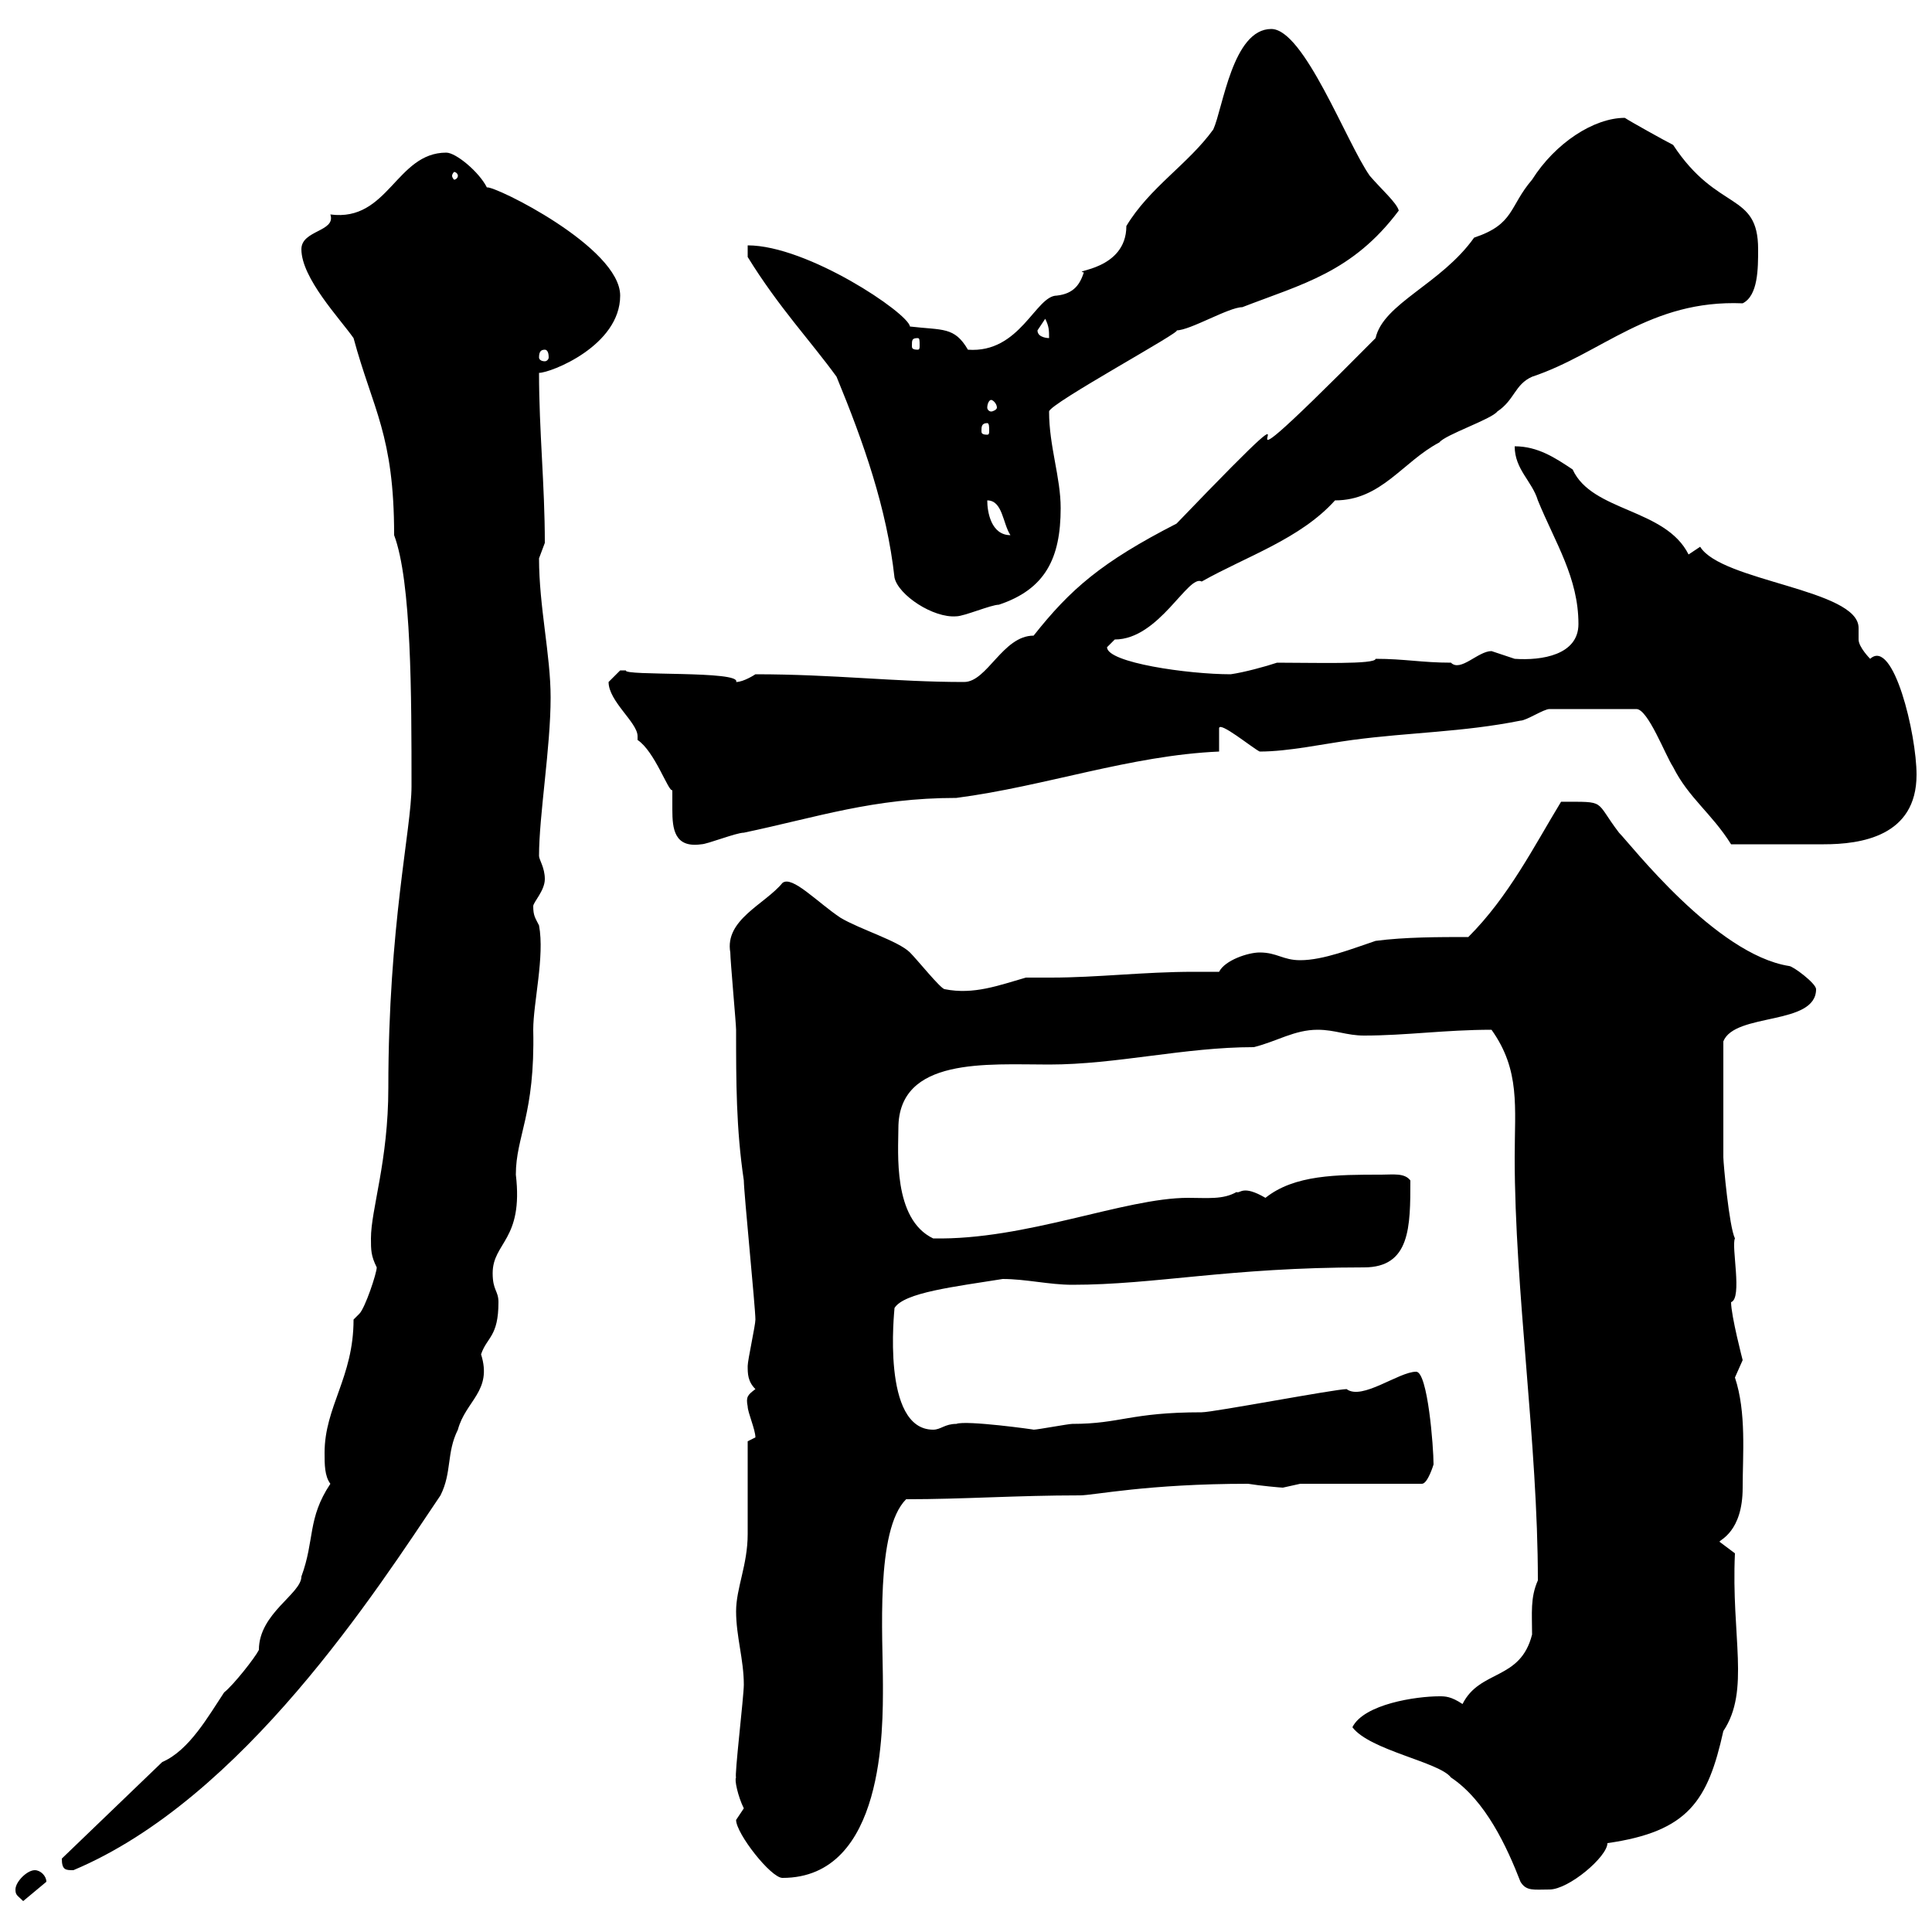 <svg xmlns="http://www.w3.org/2000/svg" xmlns:xlink="http://www.w3.org/1999/xlink" width="300" height="300"><path d="M2.40 293.40C2.40 294.30 2.70 294.30 3.60 295.20C3.60 295.20 7.20 292.20 7.20 292.20C7.20 291.30 6.30 290.40 5.40 290.40C4.20 290.40 2.40 292.20 2.40 293.40ZM210 268.20C212.70 271.80 223.50 273.60 225.30 276C230.70 279.60 234 286.80 236.10 292.20C237 293.70 238.20 293.40 240.60 293.40C243.60 293.40 249.60 288.30 249.60 286.20C262.20 284.40 265.20 279.60 267.60 268.80C271.80 262.50 268.80 254.10 269.40 241.20L267 239.40C267 239.10 270.60 237.90 270.60 231C270.60 225.90 271.20 219.30 269.40 213.90C269.40 213.90 270.60 211.20 270.60 211.20C270.60 211.20 268.80 204.30 268.80 202.20C270.60 201.60 268.80 193.50 269.40 192.30C268.50 190.50 267.60 180.60 267.60 179.70L267.60 161.70C269.40 157.20 282 159.30 282 153.60C282 152.70 278.40 150 277.80 150C266.40 148.20 253.20 131.10 251.40 129.30C247.50 124.20 249.60 124.50 242.40 124.50C238.20 131.40 234.30 139.20 228 145.50C223.50 145.50 218.10 145.50 213.60 146.10C210 147.30 205.50 149.10 201.90 149.10C199.20 149.10 198.30 147.90 195.60 147.90C193.80 147.90 190.20 149.10 189.30 150.90C187.80 150.90 186.60 150.90 185.40 150.90C177.60 150.90 170.40 151.80 163.20 151.80C162 151.80 160.50 151.80 159.30 151.80C155.10 153 151.20 154.50 146.70 153.60C146.10 153.60 142.50 149.10 141.30 147.90C139.50 146.10 133.50 144.30 130.50 142.50C126.90 140.10 123 135.90 121.50 137.10C118.80 140.40 112.50 142.80 113.40 147.90C113.40 149.10 114.30 159 114.30 159.90C114.30 168 114.30 175.20 115.50 183.30C115.50 185.10 117.30 203.10 117.30 204.90C117.30 205.80 116.10 211.20 116.10 212.10C116.10 213.30 116.10 214.50 117.30 215.70C116.10 216.60 115.80 216.90 116.10 218.40C116.10 219.30 117.30 222 117.30 223.20L116.10 223.80C116.10 225.60 116.10 236.40 116.10 238.20C116.10 243 114.30 246.60 114.30 250.20C114.30 254.10 115.50 257.70 115.50 261.60C115.50 263.40 114 276 114.30 276C114 276.30 114.60 279 115.50 280.80C115.50 280.80 114.30 282.60 114.30 282.60C114.30 284.70 119.70 291.60 121.50 291.60C137.40 291.60 137.10 268.20 137.10 261.60C137.10 254.10 135.90 237.60 140.70 232.80C149.70 232.80 157.80 232.20 167.70 232.20C169.80 232.20 178.20 230.40 193.80 230.40C195.60 230.70 198.90 231 199.20 231C199.20 231 201.90 230.40 201.90 230.40L220.80 230.40C221.70 230.40 222.60 227.40 222.60 227.40C222.60 224.70 221.70 213 219.90 213C217.20 213 211.50 217.50 209.10 215.70C207.30 215.70 188.40 219.30 186.60 219.30C175.50 219.30 174 221.10 166.50 221.10C165.90 221.10 161.10 222 160.50 222C160.80 222 150 220.50 148.50 221.10C146.70 221.10 146.10 222 144.90 222C136.80 222 138.90 203.40 138.90 203.10C140.40 200.70 148.20 199.80 155.70 198.60C159.30 198.60 162.90 199.50 166.50 199.50C179.40 199.50 190.80 196.80 211.80 196.80C219 196.80 219 190.50 219 183.30C218.10 182.10 216.30 182.40 214.50 182.40C207.60 182.40 201 182.40 196.50 186C192.90 183.90 192.60 185.40 192 185.10C189.90 186.30 187.50 186 184.50 186C174.60 186 159.30 192.60 144.90 192.30C138.60 189.30 139.50 178.80 139.50 175.20C139.50 164.10 153.30 165.30 162.90 165.30C173.40 165.30 183.90 162.60 194.70 162.60C198.30 161.70 201 159.90 204.60 159.90C207.30 159.90 209.10 160.80 211.80 160.80C218.40 160.80 224.40 159.90 231.60 159.90C236.10 166.20 235.20 171.90 235.20 179.70C235.20 200.40 238.80 224.10 238.80 245.40C237.60 248.10 237.90 250.50 237.90 253.80C236.10 261 229.80 259.20 227.10 264.60C225.30 263.40 224.40 263.40 223.50 263.40C219.90 263.40 211.80 264.60 210 268.20ZM9.60 288.60C9.60 290.40 10.20 290.40 11.40 290.40C37.80 279.30 58.50 246.90 68.40 232.20C70.20 228.60 69.30 225.60 71.10 222C72.30 217.50 76.50 216 74.70 210.30C75.60 207.60 77.40 207.60 77.40 202.20C77.40 200.40 76.50 200.40 76.50 197.70C76.50 192.90 81.30 192.60 80.10 182.40C80.10 176.40 83.10 173.10 82.80 159.90C82.80 155.70 84.60 148.50 83.70 143.70C83.10 142.50 82.80 142.20 82.80 140.70C82.80 140.10 84.60 138.30 84.60 136.50C84.60 134.70 83.70 133.50 83.70 132.90C83.70 126.60 85.50 116.10 85.50 108.30C85.50 101.70 83.70 94.20 83.70 86.70C83.70 86.70 84.60 84.30 84.60 84.30C84.60 75.30 83.70 66.90 83.70 57.90C85.50 57.90 96.30 53.70 96.30 45.90C96.30 38.40 76.80 28.80 75.60 29.10C74.40 26.70 70.80 23.70 69.30 23.70C61.50 23.70 60.30 34.50 51.30 33.30C52.20 36 46.80 35.70 46.80 38.70C46.80 43.20 52.80 49.50 54.90 52.50C57.90 63.60 61.20 67.50 61.20 83.10C63.90 90.30 63.90 108 63.90 122.10C63.90 128.70 60.30 143.70 60.30 168.90C60.30 180.30 57.60 187.80 57.60 192.30C57.60 194.10 57.60 195 58.50 196.80C58.50 197.70 56.70 203.10 55.80 204C55.80 204 54.90 204.90 54.90 204.90C54.90 213.90 50.40 218.40 50.40 225.60C50.40 227.40 50.40 229.20 51.30 230.40C47.70 235.80 48.90 239.10 46.80 244.80C46.80 247.50 40.20 250.50 40.20 256.20C39.60 257.40 36.30 261.60 34.80 262.80C32.40 266.40 29.40 271.80 25.20 273.60L9.60 288.60C9.60 288.60 9.60 288.60 9.60 288.60ZM99 114.90C101.70 116.70 103.80 123 104.40 122.70C104.40 123.30 104.40 124.50 104.40 125.70C104.40 128.70 104.70 131.70 108.90 131.10C109.80 131.10 114.30 129.30 115.50 129.30C126.90 126.90 135.60 123.90 148.50 123.90C162.30 122.10 175.50 117.30 189.30 116.70L189.30 113.10C189.30 111.90 194.40 116.10 195.60 116.70C200.10 116.70 205.50 115.50 210 114.90C219 113.70 227.10 113.70 236.10 111.90C237 111.90 239.70 110.10 240.60 110.10L254.10 110.10C255.90 110.10 258.60 117.30 259.80 119.10C262.20 123.90 265.80 126.30 268.80 131.10C274.50 131.10 279 131.10 283.20 131.10C288.90 131.10 297.60 129.90 297.60 120.30C297.60 114 294 99 290.40 102.30C290.40 102.30 288.60 100.50 288.60 99.30C288.60 99 288.60 98.10 288.60 97.50C288.60 91.50 267.30 90.30 264 84.90C264 84.90 262.20 86.10 262.20 86.10C258.60 78.90 247.20 79.50 244.20 72.90C241.50 71.10 238.80 69.30 235.20 69.30C235.20 72.90 237.90 74.70 238.80 77.70C241.50 84.30 245.10 89.70 245.10 96.90C245.10 101.70 239.40 102.60 235.20 102.30C235.20 102.30 231.60 101.10 231.60 101.10C229.50 101.10 226.80 104.40 225.30 102.90C220.80 102.90 218.10 102.30 213.60 102.30C213.60 103.20 204.30 102.90 198.30 102.90C196.50 103.50 193.20 104.40 191.10 104.70C184.50 104.70 171.90 102.90 171.90 100.50C171.90 100.50 173.10 99.30 173.10 99.30C180 99.30 184.50 89.10 186.60 90.30C193.50 86.40 201.90 83.70 207.30 77.70C214.50 77.70 217.80 71.70 223.50 68.70C224.40 67.50 231.60 65.10 232.50 63.90C235.20 62.10 235.20 59.70 237.90 58.50C248.70 54.90 256.20 46.50 270.60 47.10C273 45.90 273 41.70 273 38.70C273 29.70 266.70 33 259.80 22.50C258.60 21.90 253.20 18.90 252.30 18.30C247.50 18.30 241.50 22.20 237.90 27.90C234.30 32.10 235.20 34.80 228.90 36.90C223.80 44.10 214.80 47.10 213.60 52.50C180 86.40 212.70 50.10 182.70 81.30C171 87.30 166.20 91.50 160.50 98.70C155.70 98.70 153.30 105.90 149.70 105.90C138.90 105.90 129.60 104.70 117.30 104.70C117.30 104.70 115.50 105.90 114.30 105.90C115.20 104.10 96.60 105 97.20 104.10C97.20 104.10 97.20 104.10 96.30 104.10C96.30 104.10 94.50 105.90 94.50 105.90C94.50 108.90 99 112.20 99 114.30C99 114.30 99 114.90 99 114.90ZM138.90 89.70C139.50 92.40 144.90 96 148.50 95.70C149.70 95.70 153.90 93.90 155.10 93.90C162.30 91.50 164.70 86.70 164.70 78.90C164.70 74.10 162.90 69.30 162.90 63.90C162.90 62.70 183.90 51.30 182.70 51.30C184.80 51.30 190.80 47.70 192.90 47.70C202.20 44.10 210 42.30 217.20 32.70C216.90 31.50 214.50 29.40 212.70 27.30C209.10 22.20 202.50 4.50 197.40 4.50C191.40 4.50 189.90 16.80 188.40 20.10C184.50 25.50 178.50 29.10 174.90 35.10C174.90 42 166.20 42 168.30 42.30C167.70 44.10 166.80 45.60 164.10 45.90C160.80 45.90 158.40 54.90 150.30 54.30C148.20 50.70 146.40 51.30 141.30 50.70C141 48.60 125.40 38.10 116.10 38.10L116.10 39.90C120.90 47.70 126 53.10 129.90 58.50C134.10 68.70 137.70 78.90 138.90 89.70ZM153.30 77.70C155.70 77.70 155.70 81.30 156.90 83.10C153.90 83.10 153.30 79.50 153.30 77.70ZM153.30 65.70C153.60 65.70 153.60 66.30 153.60 66.90C153.60 67.20 153.60 67.50 153.30 67.50C152.40 67.50 152.40 67.20 152.40 66.90C152.40 66.30 152.40 65.70 153.30 65.70ZM153.90 62.10C154.20 62.10 154.80 62.70 154.80 63.30C154.80 63.60 154.20 63.90 153.90 63.90C153.60 63.90 153.30 63.60 153.30 63.30C153.30 62.70 153.60 62.10 153.90 62.10ZM84.60 54.30C84.90 54.30 85.20 54.60 85.20 55.50C85.20 55.80 84.90 56.10 84.60 56.10C84 56.10 83.70 55.80 83.70 55.50C83.70 54.60 84 54.30 84.60 54.30ZM142.50 52.50C142.80 52.50 142.80 52.80 142.80 53.70C142.80 54 142.80 54.30 142.50 54.30C141.60 54.30 141.60 54 141.60 53.70C141.60 52.80 141.60 52.50 142.50 52.50ZM161.10 51.30C161.10 51.30 162.30 49.50 162.30 49.50C162.90 50.70 162.90 51.30 162.90 52.50C162.90 52.50 161.10 52.50 161.10 51.30ZM71.10 27.30C71.10 27.60 70.80 27.90 70.50 27.90C70.50 27.90 70.20 27.60 70.20 27.30C70.20 27 70.50 26.70 70.50 26.70C70.80 26.70 71.10 27 71.10 27.30Z"/></svg>